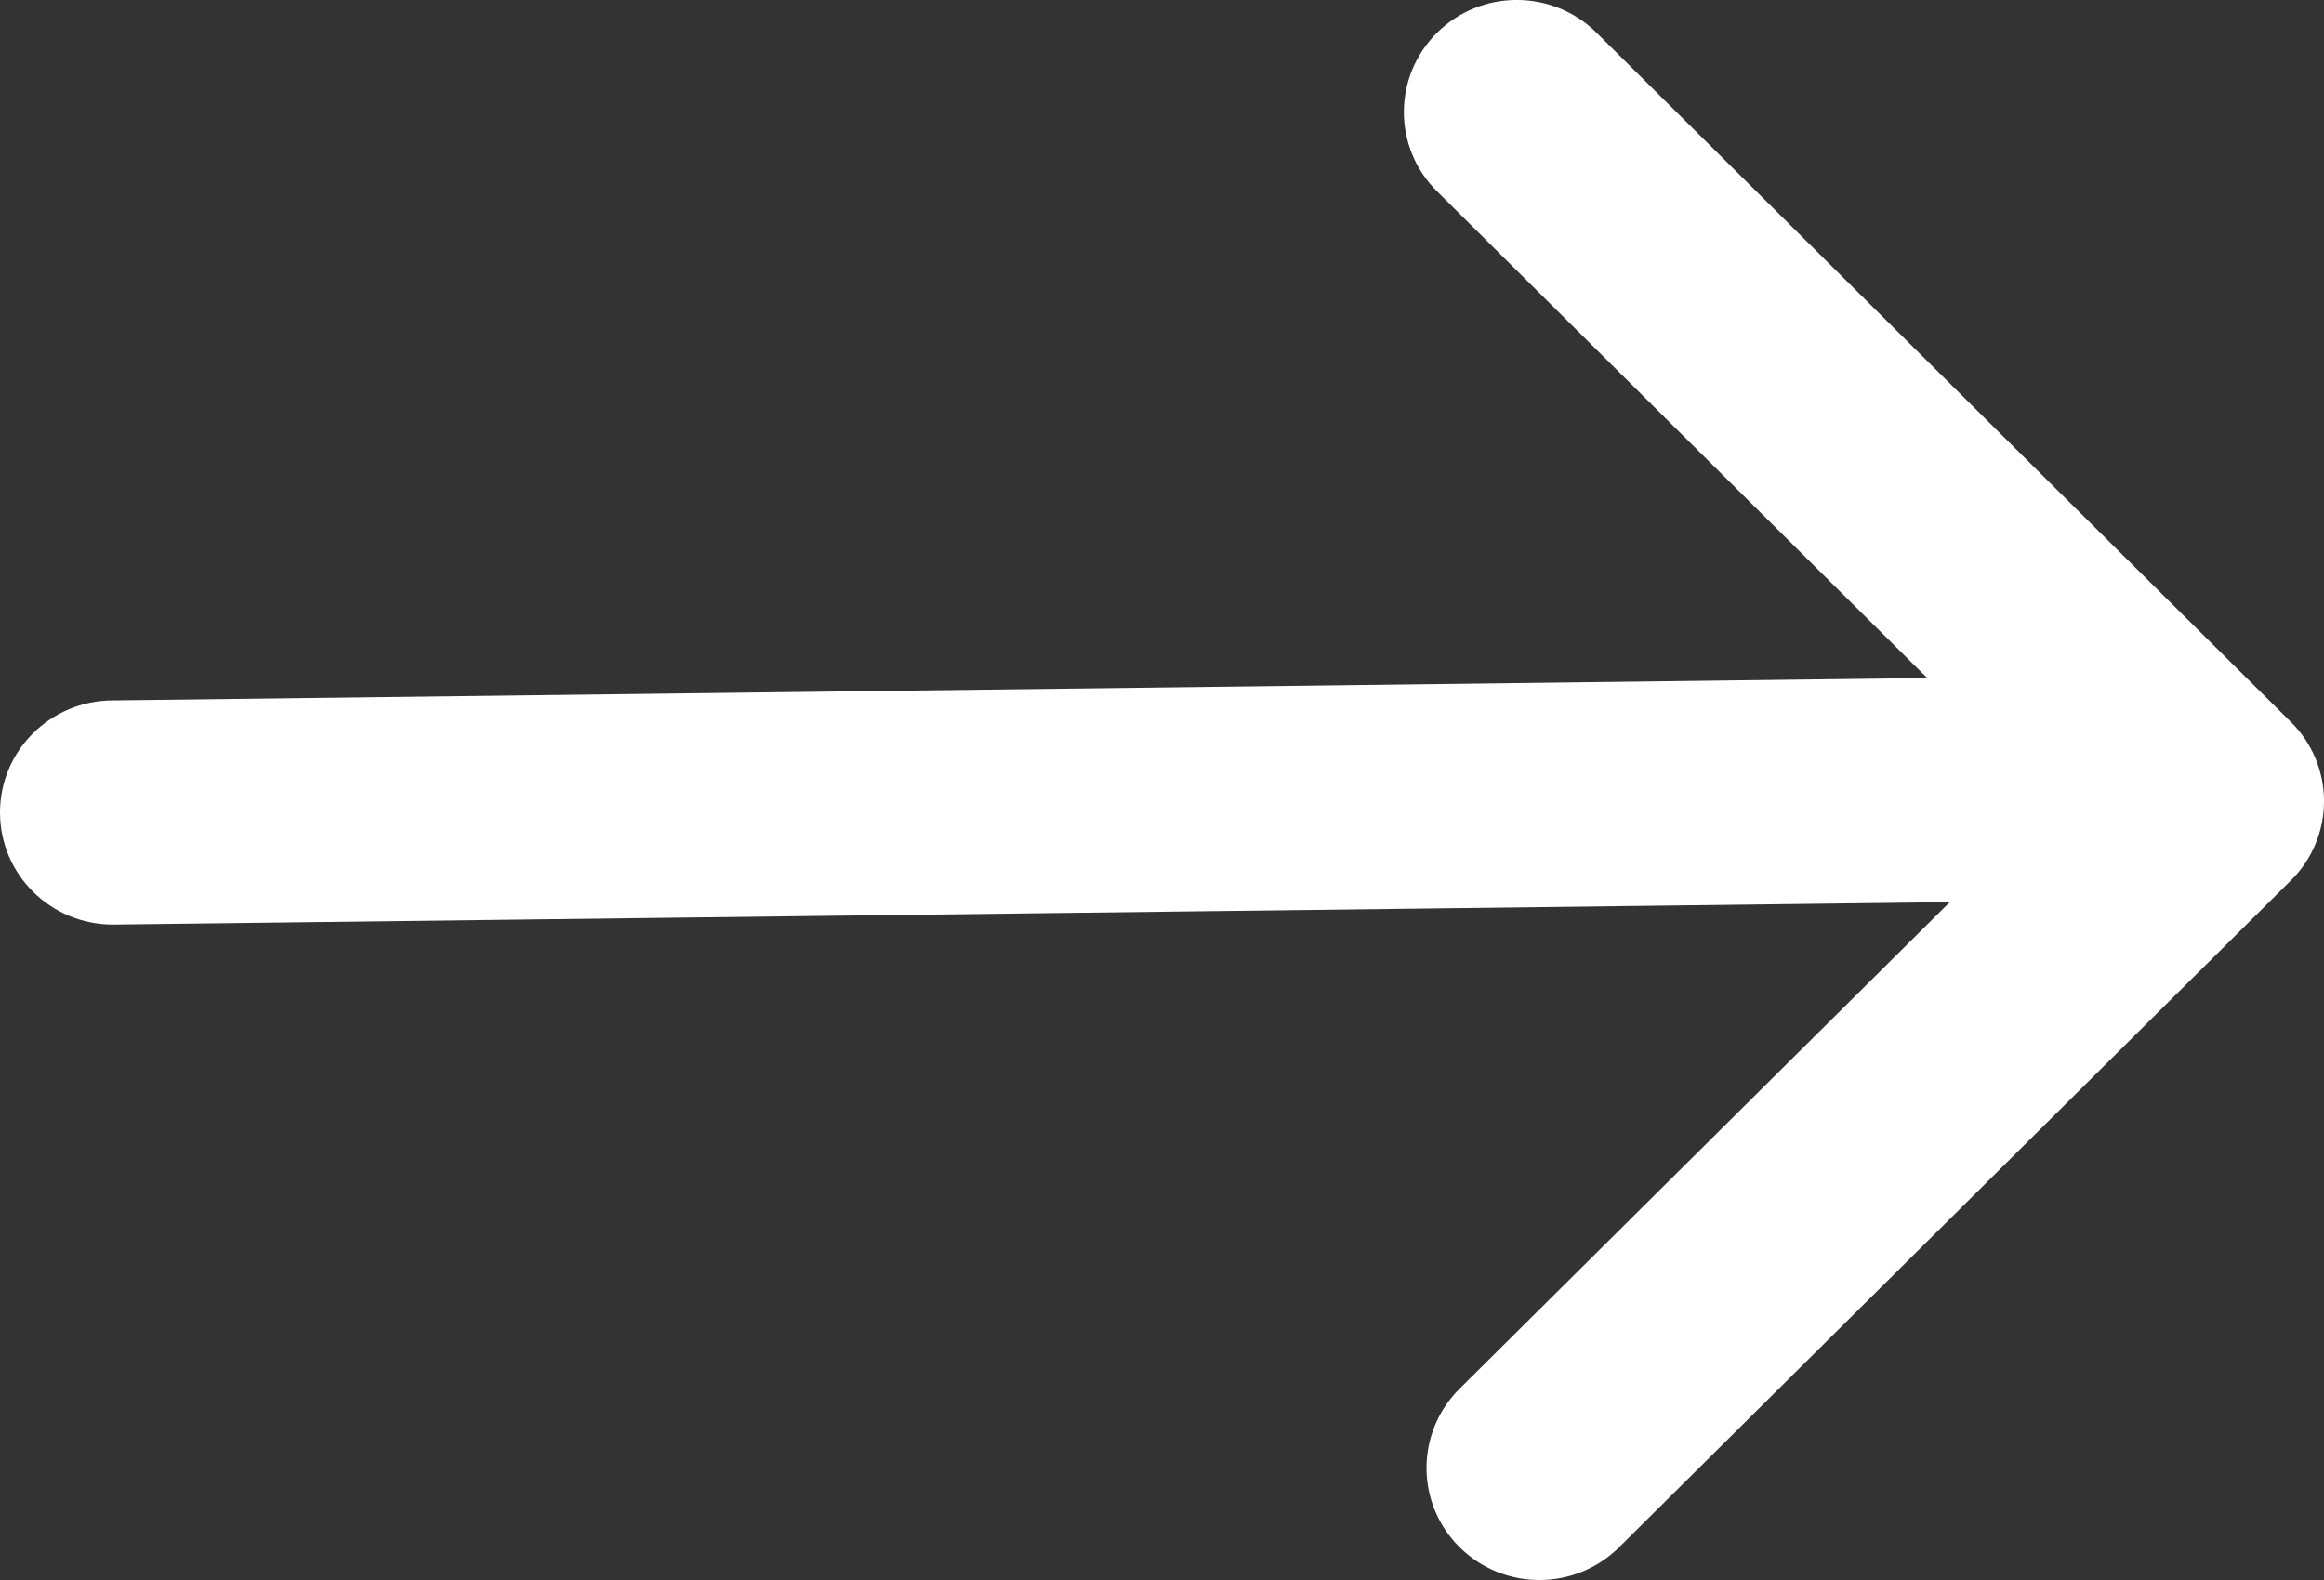 <?xml version="1.0" encoding="UTF-8"?>
<svg width="25px" height="17px" viewBox="0 0 25 17" version="1.1" xmlns="http://www.w3.org/2000/svg" xmlns:xlink="http://www.w3.org/1999/xlink">
    <rect x="0" y="0" width="25" height="17" fill="#333333" stroke="none"/>
    <!-- Generator: Sketch 52.2 (67145) - http://www.bohemiancoding.com/sketch -->
    <title>Fill 1 Copy</title>
    <desc>Created with Sketch.</desc>
    <g id="Ontwerp-v2" stroke="none" stroke-width="1" fill="none" fill-rule="evenodd">
        <g id="Contact" transform="translate(-1700, -61)" fill="#FFFFFF">
            <path d="M1711.527,81.644 C1711.997,82.119 1712.761,82.119 1713.232,81.644 L1720.647,74.175 C1721.118,73.701 1721.118,72.932 1720.647,72.458 C1720.411,72.221 1720.103,72.102 1719.794,72.102 C1719.486,72.102 1719.177,72.221 1718.942,72.458 L1713.705,77.732 L1713.464,58.215 C1713.464,57.544 1712.924,57 1712.258,57 C1711.592,57 1711.052,57.544 1711.052,58.215 L1711.294,77.975 L1706.058,72.701 C1705.587,72.227 1704.824,72.227 1704.353,72.701 C1703.882,73.175 1703.882,73.944 1704.353,74.418 L1711.527,81.644 Z" id="Fill-1-Copy" transform="translate(1712.5, 69.5) rotate(-90) translate(-1712.5, -69.5) "></path>
        </g>
    </g>
</svg>
